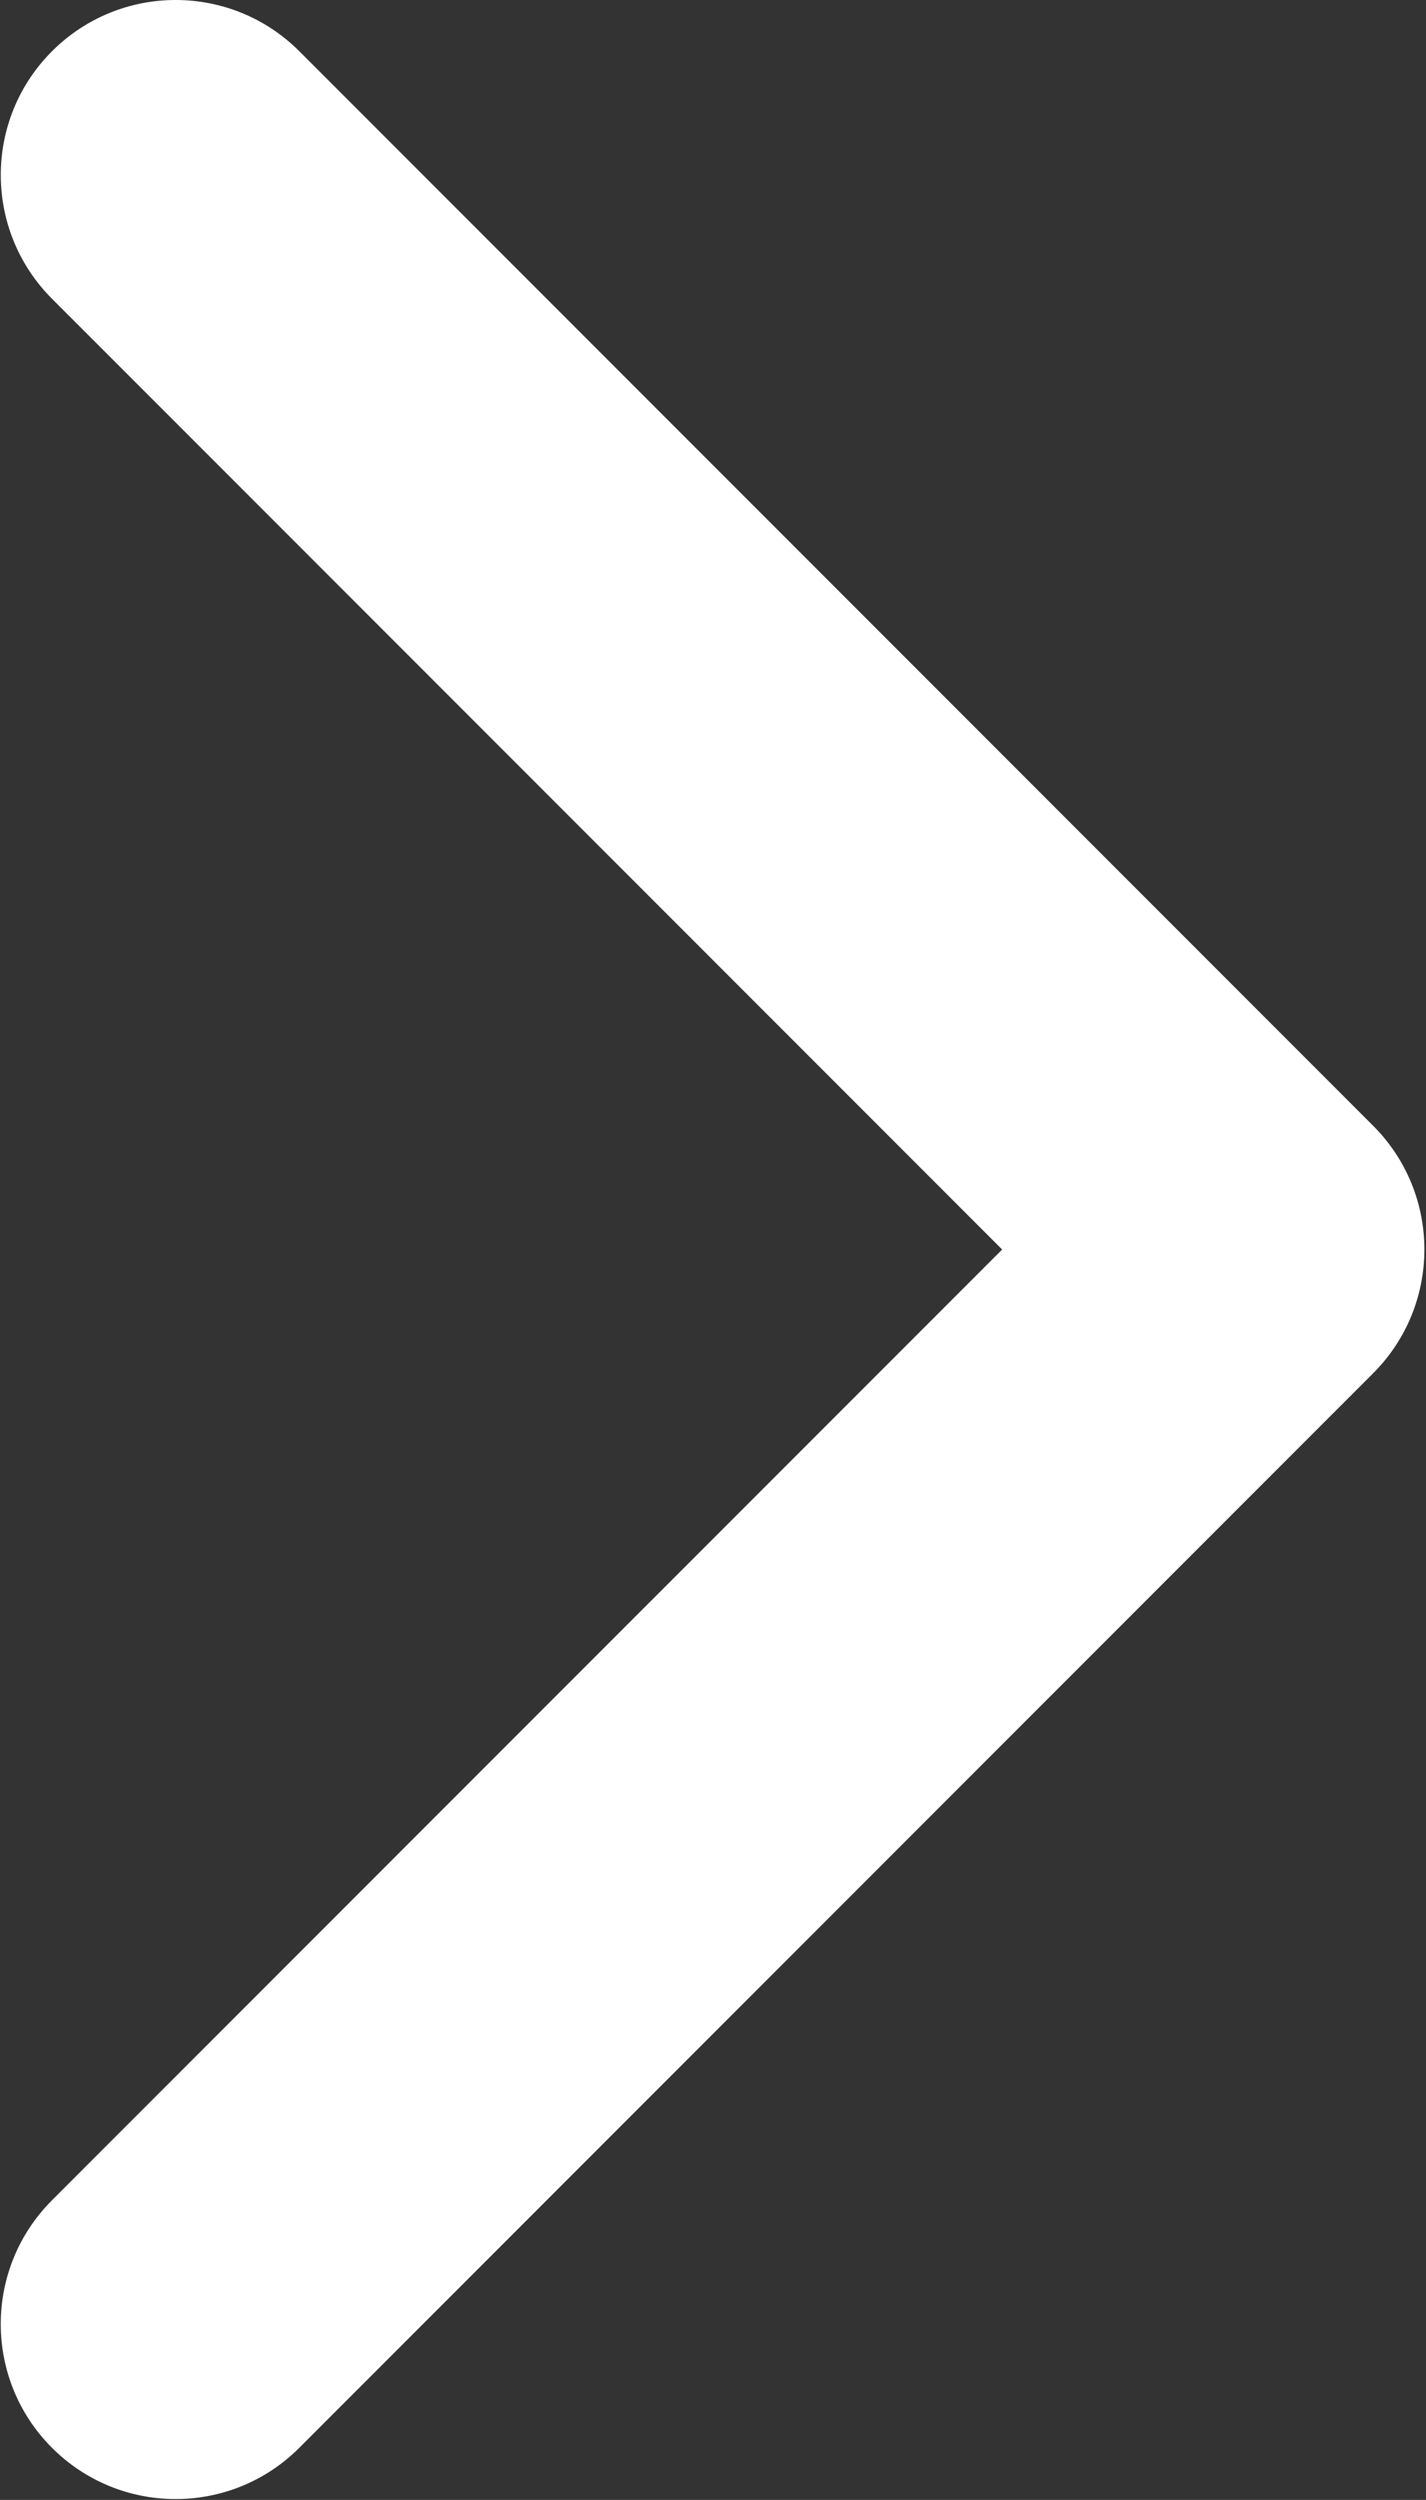 <svg width="258" height="452" viewBox="0 0 258 452" fill="none" xmlns="http://www.w3.org/2000/svg">
<rect x="0" y="0" width="258" height="452" fill="#333333" stroke="none"/>
<path d="M248.439 248.292L54.152 442.573C41.793 454.938 21.755 454.938 9.402 442.573C-2.952 430.219 -2.952 410.182 9.402 397.829L181.316 225.92L9.407 54.017C-2.947 41.658 -2.947 21.623 9.407 9.269C21.761 -3.09 41.798 -3.09 54.157 9.269L248.444 203.553C254.621 209.733 257.706 217.824 257.706 225.919C257.706 234.018 254.615 242.115 248.439 248.292Z" fill="white"/>
</svg>
